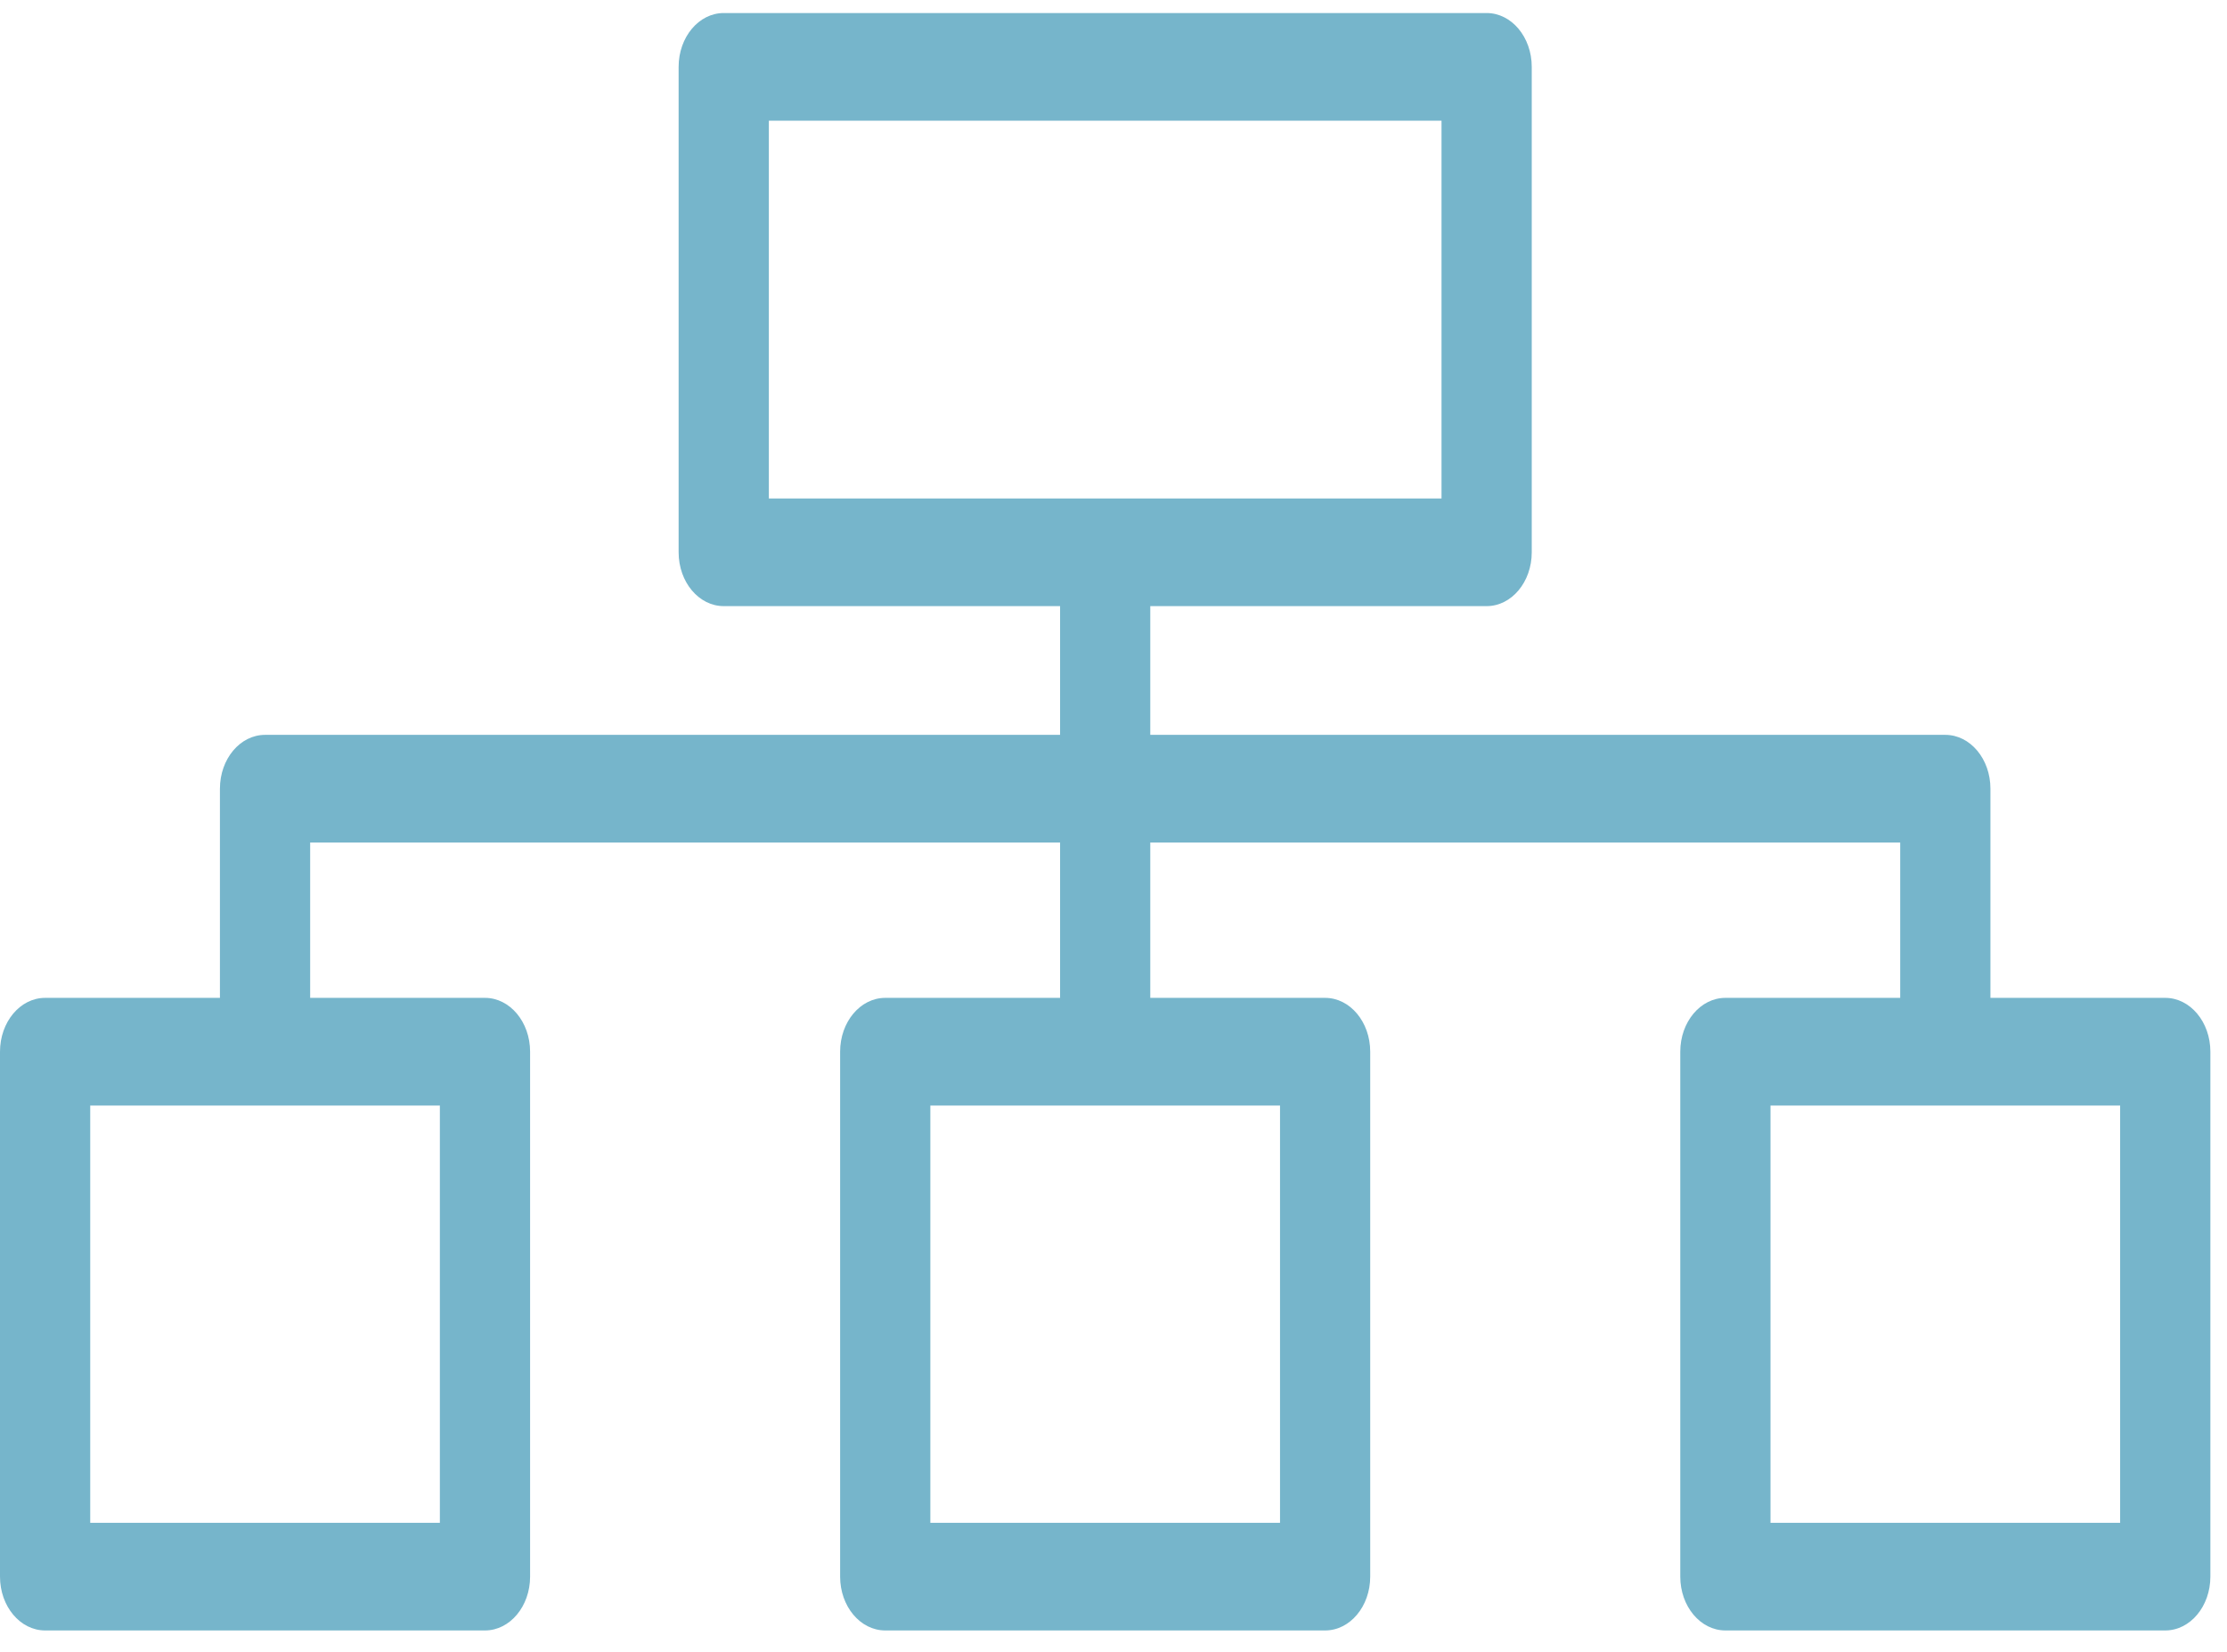 <?xml version="1.0" encoding="UTF-8" standalone="no"?>
<svg width="62px" height="46px" viewBox="0 0 62 46" version="1.1" xmlns="http://www.w3.org/2000/svg" xmlns:xlink="http://www.w3.org/1999/xlink">
    <!-- Generator: Sketch 41.2 (35397) - http://www.bohemiancoding.com/sketch -->
    <title>Fill 1</title>
    <desc>Created with Sketch.</desc>
    <defs></defs>
    <g id="Page-1" stroke="none" stroke-width="1" fill="none" fill-rule="evenodd">
        <g id="portfolio-copy-3" transform="translate(-689, -996)" fill="#76B5CB">
            <g id="Waboot-theme" transform="translate(0, 595)">
                <path d="M749.281,428.788 L744.414,428.788 L744.414,422.963 C744.414,422.135 743.852,421.464 743.158,421.464 L721.024,421.464 L721.024,417.879 L730.388,417.879 C731.082,417.879 731.644,417.208 731.644,416.38 L731.644,402.862 C731.644,402.034 731.082,401.363 730.388,401.363 L709.149,401.363 C708.455,401.363 707.893,402.034 707.893,402.862 L707.893,416.38 C707.893,417.208 708.455,417.879 709.149,417.879 L718.513,417.879 L718.513,421.464 L696.379,421.464 C695.685,421.464 695.123,422.135 695.123,422.963 L695.123,428.788 L690.256,428.788 C689.562,428.788 689,429.459 689,430.287 L689,444.905 C689,445.733 689.562,446.404 690.256,446.404 L702.502,446.404 C703.195,446.404 703.758,445.733 703.758,444.905 L703.758,430.287 C703.758,429.459 703.195,428.788 702.502,428.788 L697.635,428.788 L697.635,424.462 L718.513,424.462 L718.513,428.788 L713.645,428.788 C712.951,428.788 712.389,429.459 712.389,430.287 L712.389,444.905 C712.389,445.733 712.951,446.404 713.645,446.404 L725.891,446.404 C726.585,446.404 727.147,445.733 727.147,444.905 L727.147,430.287 C727.147,429.459 726.585,428.788 725.891,428.788 L721.024,428.788 L721.024,424.462 L741.902,424.462 L741.902,428.788 L737.035,428.788 C736.341,428.788 735.779,429.459 735.779,430.287 L735.779,444.905 C735.779,445.733 736.341,446.404 737.035,446.404 L749.281,446.404 C749.975,446.404 750.537,445.733 750.537,444.905 L750.537,430.287 C750.537,429.459 749.975,428.788 749.281,428.788 Z M710.405,414.881 L729.132,414.881 L729.132,404.362 L710.405,404.362 L710.405,414.881 Z M691.512,443.406 L701.246,443.406 L701.246,431.786 L691.512,431.786 L691.512,443.406 Z M714.901,443.406 L724.636,443.406 L724.636,431.786 L714.901,431.786 L714.901,443.406 Z M738.291,443.406 L748.025,443.406 L748.025,431.786 L738.291,431.786 L738.291,443.406 Z" id="Fill-1"></path>
            </g>
        </g>
    </g>
</svg>
